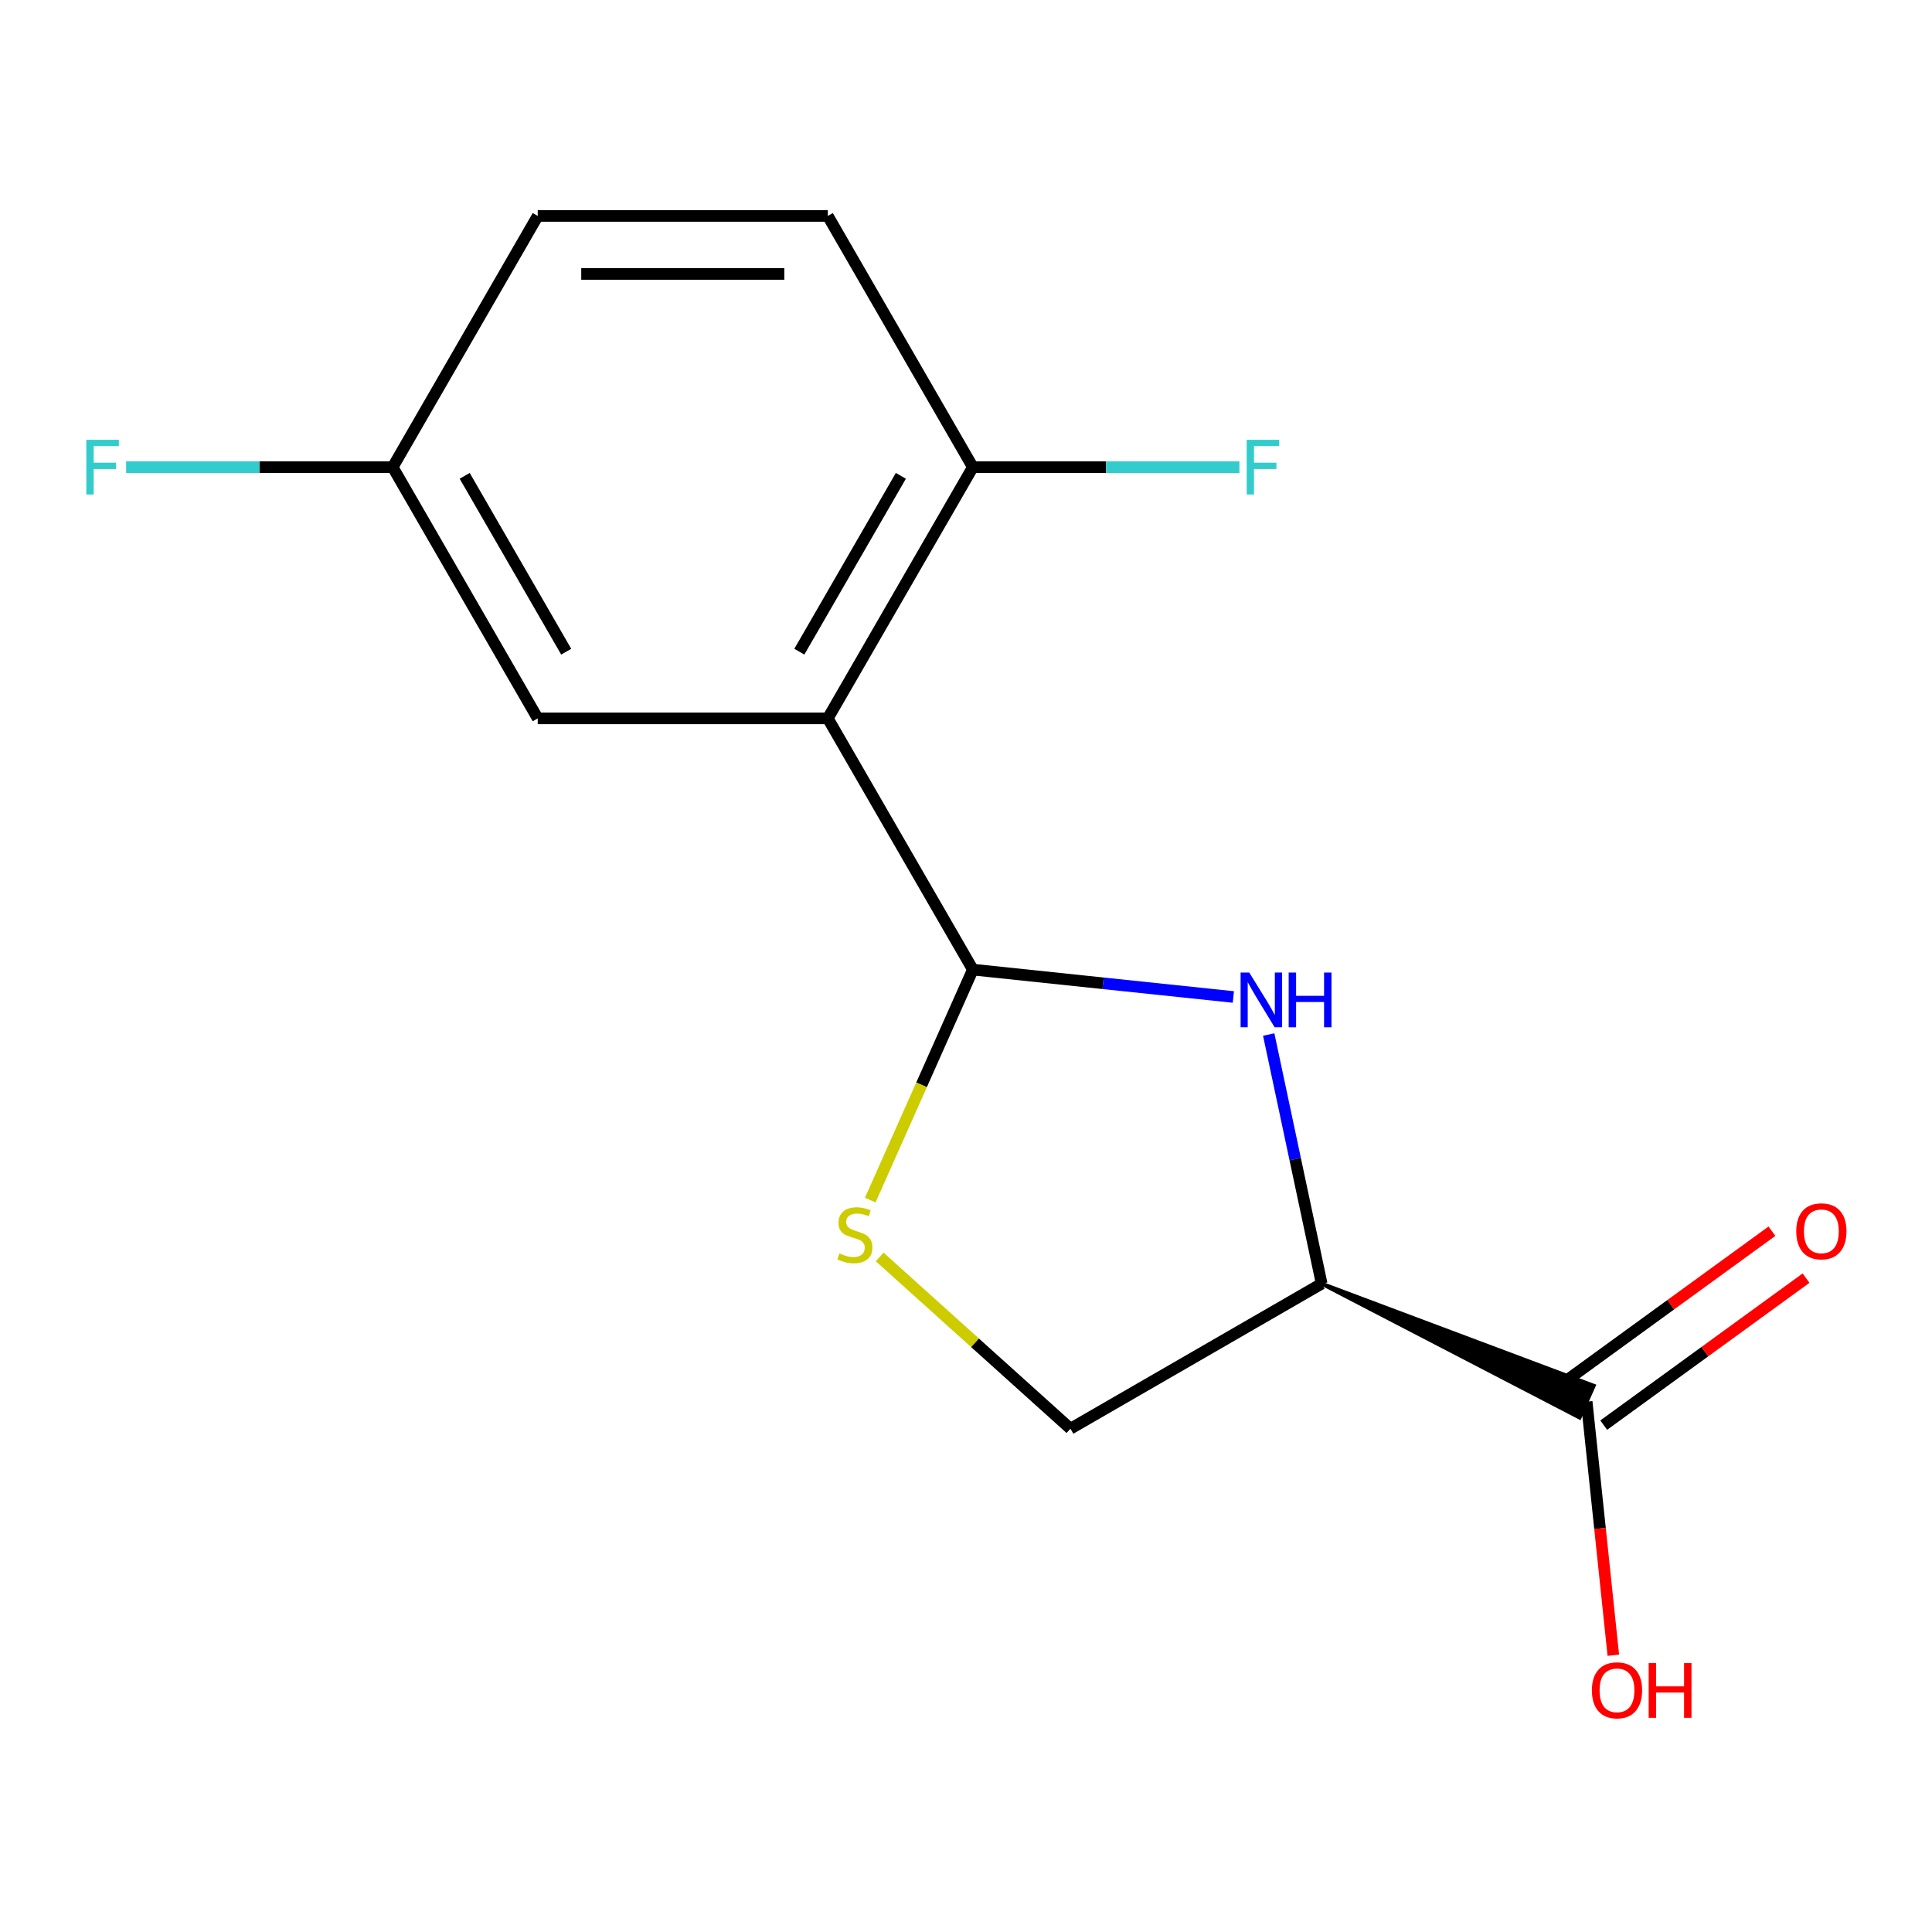<?xml version='1.0' encoding='iso-8859-1'?>
<svg version='1.1' baseProfile='full'
              xmlns='http://www.w3.org/2000/svg'
                      xmlns:rdkit='http://www.rdkit.org/xml'
                      xmlns:xlink='http://www.w3.org/1999/xlink'
                  xml:space='preserve'
width='1000px' height='1000px' viewBox='0 0 1000 1000'>
<!-- END OF HEADER -->
<rect style='opacity:1.0;fill:#FFFFFF;stroke:none' width='1000' height='1000' x='0' y='0'> </rect>
<path class='bond-0' d='M 503.55,501.863 L 570.966,508.949' style='fill:none;fill-rule:evenodd;stroke:#000000;stroke-width:6px;stroke-linecap:butt;stroke-linejoin:miter;stroke-opacity:1' />
<path class='bond-0' d='M 570.966,508.949 L 638.382,516.034' style='fill:none;fill-rule:evenodd;stroke:#0000FF;stroke-width:6px;stroke-linecap:butt;stroke-linejoin:miter;stroke-opacity:1' />
<path class='bond-1' d='M 503.55,501.863 L 428.476,371.831' style='fill:none;fill-rule:evenodd;stroke:#000000;stroke-width:6px;stroke-linecap:butt;stroke-linejoin:miter;stroke-opacity:1' />
<path class='bond-3' d='M 503.55,501.863 L 476.994,561.51' style='fill:none;fill-rule:evenodd;stroke:#000000;stroke-width:6px;stroke-linecap:butt;stroke-linejoin:miter;stroke-opacity:1' />
<path class='bond-3' d='M 476.994,561.51 L 450.437,621.156' style='fill:none;fill-rule:evenodd;stroke:#CCCC00;stroke-width:6px;stroke-linecap:butt;stroke-linejoin:miter;stroke-opacity:1' />
<path class='bond-2' d='M 656.683,535.471 L 670.388,599.948' style='fill:none;fill-rule:evenodd;stroke:#0000FF;stroke-width:6px;stroke-linecap:butt;stroke-linejoin:miter;stroke-opacity:1' />
<path class='bond-2' d='M 670.388,599.948 L 684.093,664.425' style='fill:none;fill-rule:evenodd;stroke:#000000;stroke-width:6px;stroke-linecap:butt;stroke-linejoin:miter;stroke-opacity:1' />
<path class='bond-5' d='M 428.476,371.831 L 503.55,241.799' style='fill:none;fill-rule:evenodd;stroke:#000000;stroke-width:6px;stroke-linecap:butt;stroke-linejoin:miter;stroke-opacity:1' />
<path class='bond-5' d='M 413.731,337.311 L 466.282,246.289' style='fill:none;fill-rule:evenodd;stroke:#000000;stroke-width:6px;stroke-linecap:butt;stroke-linejoin:miter;stroke-opacity:1' />
<path class='bond-7' d='M 428.476,371.831 L 278.328,371.831' style='fill:none;fill-rule:evenodd;stroke:#000000;stroke-width:6px;stroke-linecap:butt;stroke-linejoin:miter;stroke-opacity:1' />
<path class='bond-4' d='M 684.093,664.425 L 817.596,733.726 L 824.924,717.265 Z' style='fill:#000000;fill-rule:evenodd;fill-opacity:1;stroke:#000000;stroke-width:2px;stroke-linecap:butt;stroke-linejoin:miter;stroke-opacity:1;' />
<path class='bond-15' d='M 684.093,664.425 L 554.061,739.499' style='fill:none;fill-rule:evenodd;stroke:#000000;stroke-width:6px;stroke-linecap:butt;stroke-linejoin:miter;stroke-opacity:1' />
<path class='bond-6' d='M 455.313,650.586 L 504.687,695.042' style='fill:none;fill-rule:evenodd;stroke:#CCCC00;stroke-width:6px;stroke-linecap:butt;stroke-linejoin:miter;stroke-opacity:1' />
<path class='bond-6' d='M 504.687,695.042 L 554.061,739.499' style='fill:none;fill-rule:evenodd;stroke:#000000;stroke-width:6px;stroke-linecap:butt;stroke-linejoin:miter;stroke-opacity:1' />
<path class='bond-8' d='M 830.086,737.643 L 882.445,699.601' style='fill:none;fill-rule:evenodd;stroke:#000000;stroke-width:6px;stroke-linecap:butt;stroke-linejoin:miter;stroke-opacity:1' />
<path class='bond-8' d='M 882.445,699.601 L 934.804,661.56' style='fill:none;fill-rule:evenodd;stroke:#FF0000;stroke-width:6px;stroke-linecap:butt;stroke-linejoin:miter;stroke-opacity:1' />
<path class='bond-8' d='M 812.435,713.348 L 864.794,675.307' style='fill:none;fill-rule:evenodd;stroke:#000000;stroke-width:6px;stroke-linecap:butt;stroke-linejoin:miter;stroke-opacity:1' />
<path class='bond-8' d='M 864.794,675.307 L 917.153,637.266' style='fill:none;fill-rule:evenodd;stroke:#FF0000;stroke-width:6px;stroke-linecap:butt;stroke-linejoin:miter;stroke-opacity:1' />
<path class='bond-11' d='M 821.26,725.495 L 828.158,791.121' style='fill:none;fill-rule:evenodd;stroke:#000000;stroke-width:6px;stroke-linecap:butt;stroke-linejoin:miter;stroke-opacity:1' />
<path class='bond-11' d='M 828.158,791.121 L 835.055,856.747' style='fill:none;fill-rule:evenodd;stroke:#FF0000;stroke-width:6px;stroke-linecap:butt;stroke-linejoin:miter;stroke-opacity:1' />
<path class='bond-9' d='M 503.55,241.799 L 428.476,111.767' style='fill:none;fill-rule:evenodd;stroke:#000000;stroke-width:6px;stroke-linecap:butt;stroke-linejoin:miter;stroke-opacity:1' />
<path class='bond-12' d='M 503.55,241.799 L 572.537,241.799' style='fill:none;fill-rule:evenodd;stroke:#000000;stroke-width:6px;stroke-linecap:butt;stroke-linejoin:miter;stroke-opacity:1' />
<path class='bond-12' d='M 572.537,241.799 L 641.524,241.799' style='fill:none;fill-rule:evenodd;stroke:#33CCCC;stroke-width:6px;stroke-linecap:butt;stroke-linejoin:miter;stroke-opacity:1' />
<path class='bond-10' d='M 278.328,371.831 L 203.254,241.799' style='fill:none;fill-rule:evenodd;stroke:#000000;stroke-width:6px;stroke-linecap:butt;stroke-linejoin:miter;stroke-opacity:1' />
<path class='bond-10' d='M 293.073,337.311 L 240.521,246.289' style='fill:none;fill-rule:evenodd;stroke:#000000;stroke-width:6px;stroke-linecap:butt;stroke-linejoin:miter;stroke-opacity:1' />
<path class='bond-16' d='M 428.476,111.767 L 278.328,111.767' style='fill:none;fill-rule:evenodd;stroke:#000000;stroke-width:6px;stroke-linecap:butt;stroke-linejoin:miter;stroke-opacity:1' />
<path class='bond-16' d='M 405.954,141.796 L 300.85,141.796' style='fill:none;fill-rule:evenodd;stroke:#000000;stroke-width:6px;stroke-linecap:butt;stroke-linejoin:miter;stroke-opacity:1' />
<path class='bond-13' d='M 203.254,241.799 L 278.328,111.767' style='fill:none;fill-rule:evenodd;stroke:#000000;stroke-width:6px;stroke-linecap:butt;stroke-linejoin:miter;stroke-opacity:1' />
<path class='bond-14' d='M 203.254,241.799 L 134.267,241.799' style='fill:none;fill-rule:evenodd;stroke:#000000;stroke-width:6px;stroke-linecap:butt;stroke-linejoin:miter;stroke-opacity:1' />
<path class='bond-14' d='M 134.267,241.799 L 65.279,241.799' style='fill:none;fill-rule:evenodd;stroke:#33CCCC;stroke-width:6px;stroke-linecap:butt;stroke-linejoin:miter;stroke-opacity:1' />
<path  class='atom-1' d='M 646.616 503.398
L 655.896 518.398
Q 656.816 519.878, 658.296 522.558
Q 659.776 525.238, 659.856 525.398
L 659.856 503.398
L 663.616 503.398
L 663.616 531.718
L 659.736 531.718
L 649.776 515.318
Q 648.616 513.398, 647.376 511.198
Q 646.176 508.998, 645.816 508.318
L 645.816 531.718
L 642.136 531.718
L 642.136 503.398
L 646.616 503.398
' fill='#0000FF'/>
<path  class='atom-1' d='M 667.016 503.398
L 670.856 503.398
L 670.856 515.438
L 685.336 515.438
L 685.336 503.398
L 689.176 503.398
L 689.176 531.718
L 685.336 531.718
L 685.336 518.638
L 670.856 518.638
L 670.856 531.718
L 667.016 531.718
L 667.016 503.398
' fill='#0000FF'/>
<path  class='atom-4' d='M 434.479 648.75
Q 434.799 648.87, 436.119 649.43
Q 437.439 649.99, 438.879 650.35
Q 440.359 650.67, 441.799 650.67
Q 444.479 650.67, 446.039 649.39
Q 447.599 648.07, 447.599 645.79
Q 447.599 644.23, 446.799 643.27
Q 446.039 642.31, 444.839 641.79
Q 443.639 641.27, 441.639 640.67
Q 439.119 639.91, 437.599 639.19
Q 436.119 638.47, 435.039 636.95
Q 433.999 635.43, 433.999 632.87
Q 433.999 629.31, 436.399 627.11
Q 438.839 624.91, 443.639 624.91
Q 446.919 624.91, 450.639 626.47
L 449.719 629.55
Q 446.319 628.15, 443.759 628.15
Q 440.999 628.15, 439.479 629.31
Q 437.959 630.43, 437.999 632.39
Q 437.999 633.91, 438.759 634.83
Q 439.559 635.75, 440.679 636.27
Q 441.839 636.79, 443.759 637.39
Q 446.319 638.19, 447.839 638.99
Q 449.359 639.79, 450.439 641.43
Q 451.559 643.03, 451.559 645.79
Q 451.559 649.71, 448.919 651.83
Q 446.319 653.91, 441.959 653.91
Q 439.439 653.91, 437.519 653.35
Q 435.639 652.83, 433.399 651.91
L 434.479 648.75
' fill='#CCCC00'/>
<path  class='atom-9' d='M 929.733 637.321
Q 929.733 630.521, 933.093 626.721
Q 936.453 622.921, 942.733 622.921
Q 949.013 622.921, 952.373 626.721
Q 955.733 630.521, 955.733 637.321
Q 955.733 644.201, 952.333 648.121
Q 948.933 652.001, 942.733 652.001
Q 936.493 652.001, 933.093 648.121
Q 929.733 644.241, 929.733 637.321
M 942.733 648.801
Q 947.053 648.801, 949.373 645.921
Q 951.733 643.001, 951.733 637.321
Q 951.733 631.761, 949.373 628.961
Q 947.053 626.121, 942.733 626.121
Q 938.413 626.121, 936.053 628.921
Q 933.733 631.721, 933.733 637.321
Q 933.733 643.041, 936.053 645.921
Q 938.413 648.801, 942.733 648.801
' fill='#FF0000'/>
<path  class='atom-12' d='M 823.955 874.901
Q 823.955 868.101, 827.315 864.301
Q 830.675 860.501, 836.955 860.501
Q 843.235 860.501, 846.595 864.301
Q 849.955 868.101, 849.955 874.901
Q 849.955 881.781, 846.555 885.701
Q 843.155 889.581, 836.955 889.581
Q 830.715 889.581, 827.315 885.701
Q 823.955 881.821, 823.955 874.901
M 836.955 886.381
Q 841.275 886.381, 843.595 883.501
Q 845.955 880.581, 845.955 874.901
Q 845.955 869.341, 843.595 866.541
Q 841.275 863.701, 836.955 863.701
Q 832.635 863.701, 830.275 866.501
Q 827.955 869.301, 827.955 874.901
Q 827.955 880.621, 830.275 883.501
Q 832.635 886.381, 836.955 886.381
' fill='#FF0000'/>
<path  class='atom-12' d='M 853.355 860.821
L 857.195 860.821
L 857.195 872.861
L 871.675 872.861
L 871.675 860.821
L 875.515 860.821
L 875.515 889.141
L 871.675 889.141
L 871.675 876.061
L 857.195 876.061
L 857.195 889.141
L 853.355 889.141
L 853.355 860.821
' fill='#FF0000'/>
<path  class='atom-13' d='M 645.278 227.639
L 662.118 227.639
L 662.118 230.879
L 649.078 230.879
L 649.078 239.479
L 660.678 239.479
L 660.678 242.759
L 649.078 242.759
L 649.078 255.959
L 645.278 255.959
L 645.278 227.639
' fill='#33CCCC'/>
<path  class='atom-15' d='M 44.686 227.639
L 61.526 227.639
L 61.526 230.879
L 48.486 230.879
L 48.486 239.479
L 60.086 239.479
L 60.086 242.759
L 48.486 242.759
L 48.486 255.959
L 44.686 255.959
L 44.686 227.639
' fill='#33CCCC'/>
</svg>
